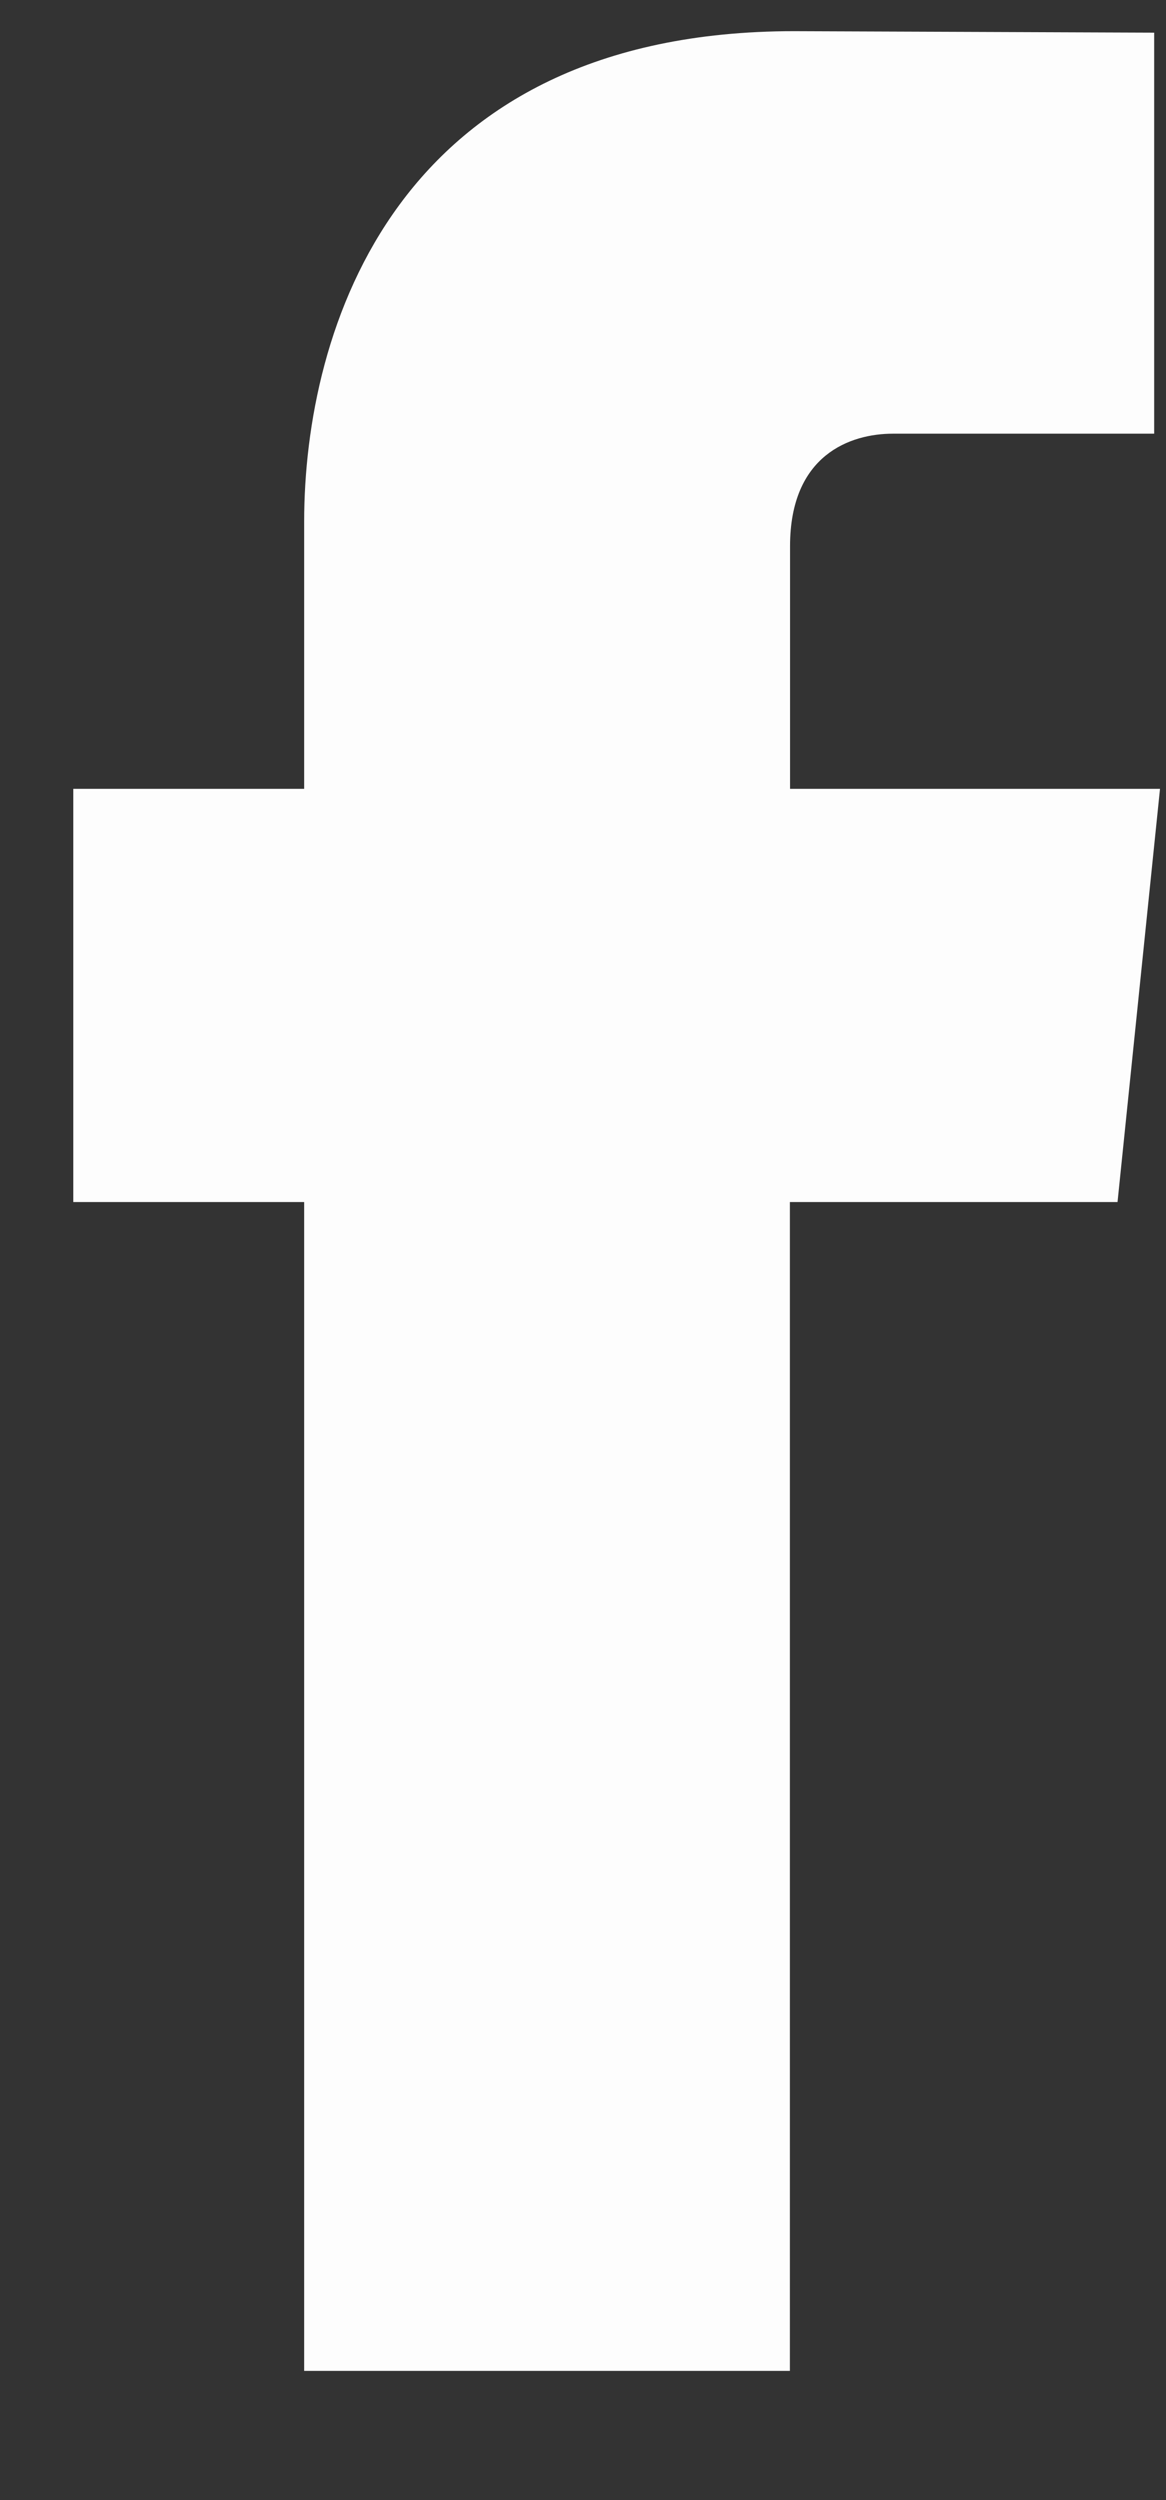 <?xml version="1.0" encoding="UTF-8"?>
<svg width="7px" height="15px" viewBox="0 0 7 15" version="1.1" xmlns="http://www.w3.org/2000/svg" xmlns:xlink="http://www.w3.org/1999/xlink">
    <rect x="0" y="0" width="7" height="15" fill="#333333" stroke="none"/>
    <title>Icon / Social Facebook@1x</title>
    <defs>
        <path d="M15.293,12.038 L13.326,12.038 L13.326,19.051 L10.41,19.051 L10.41,12.038 L9.024,12.038 L9.024,9.559 L10.41,9.559 L10.41,7.956 C10.41,6.808 10.956,5.013 13.352,5.013 L15.513,5.022 L15.513,7.428 L13.945,7.428 C13.689,7.428 13.327,7.555 13.327,8.103 L13.327,9.559 L15.548,9.559 L15.293,12.038 Z" id="path-1"></path>
    </defs>
    <g id="Mobile" stroke="none" stroke-width="1" fill="none" fill-rule="evenodd">
        <g id="Initial-entry" transform="translate(-165, -3589)">
            <g id="Footer-/-Mobile" transform="translate(0, 3389.657)">
                <g id="Icon-/-Social-Facebook" transform="translate(156.416, 194.517)">
                    <mask id="mask-2" fill="white">
                        <use xlink:href="#path-1"></use>
                    </mask>
                    <use id="Icon" fill="#FDFDFD" xlink:href="#path-1"></use>
                </g>
            </g>
        </g>
    </g>
</svg>